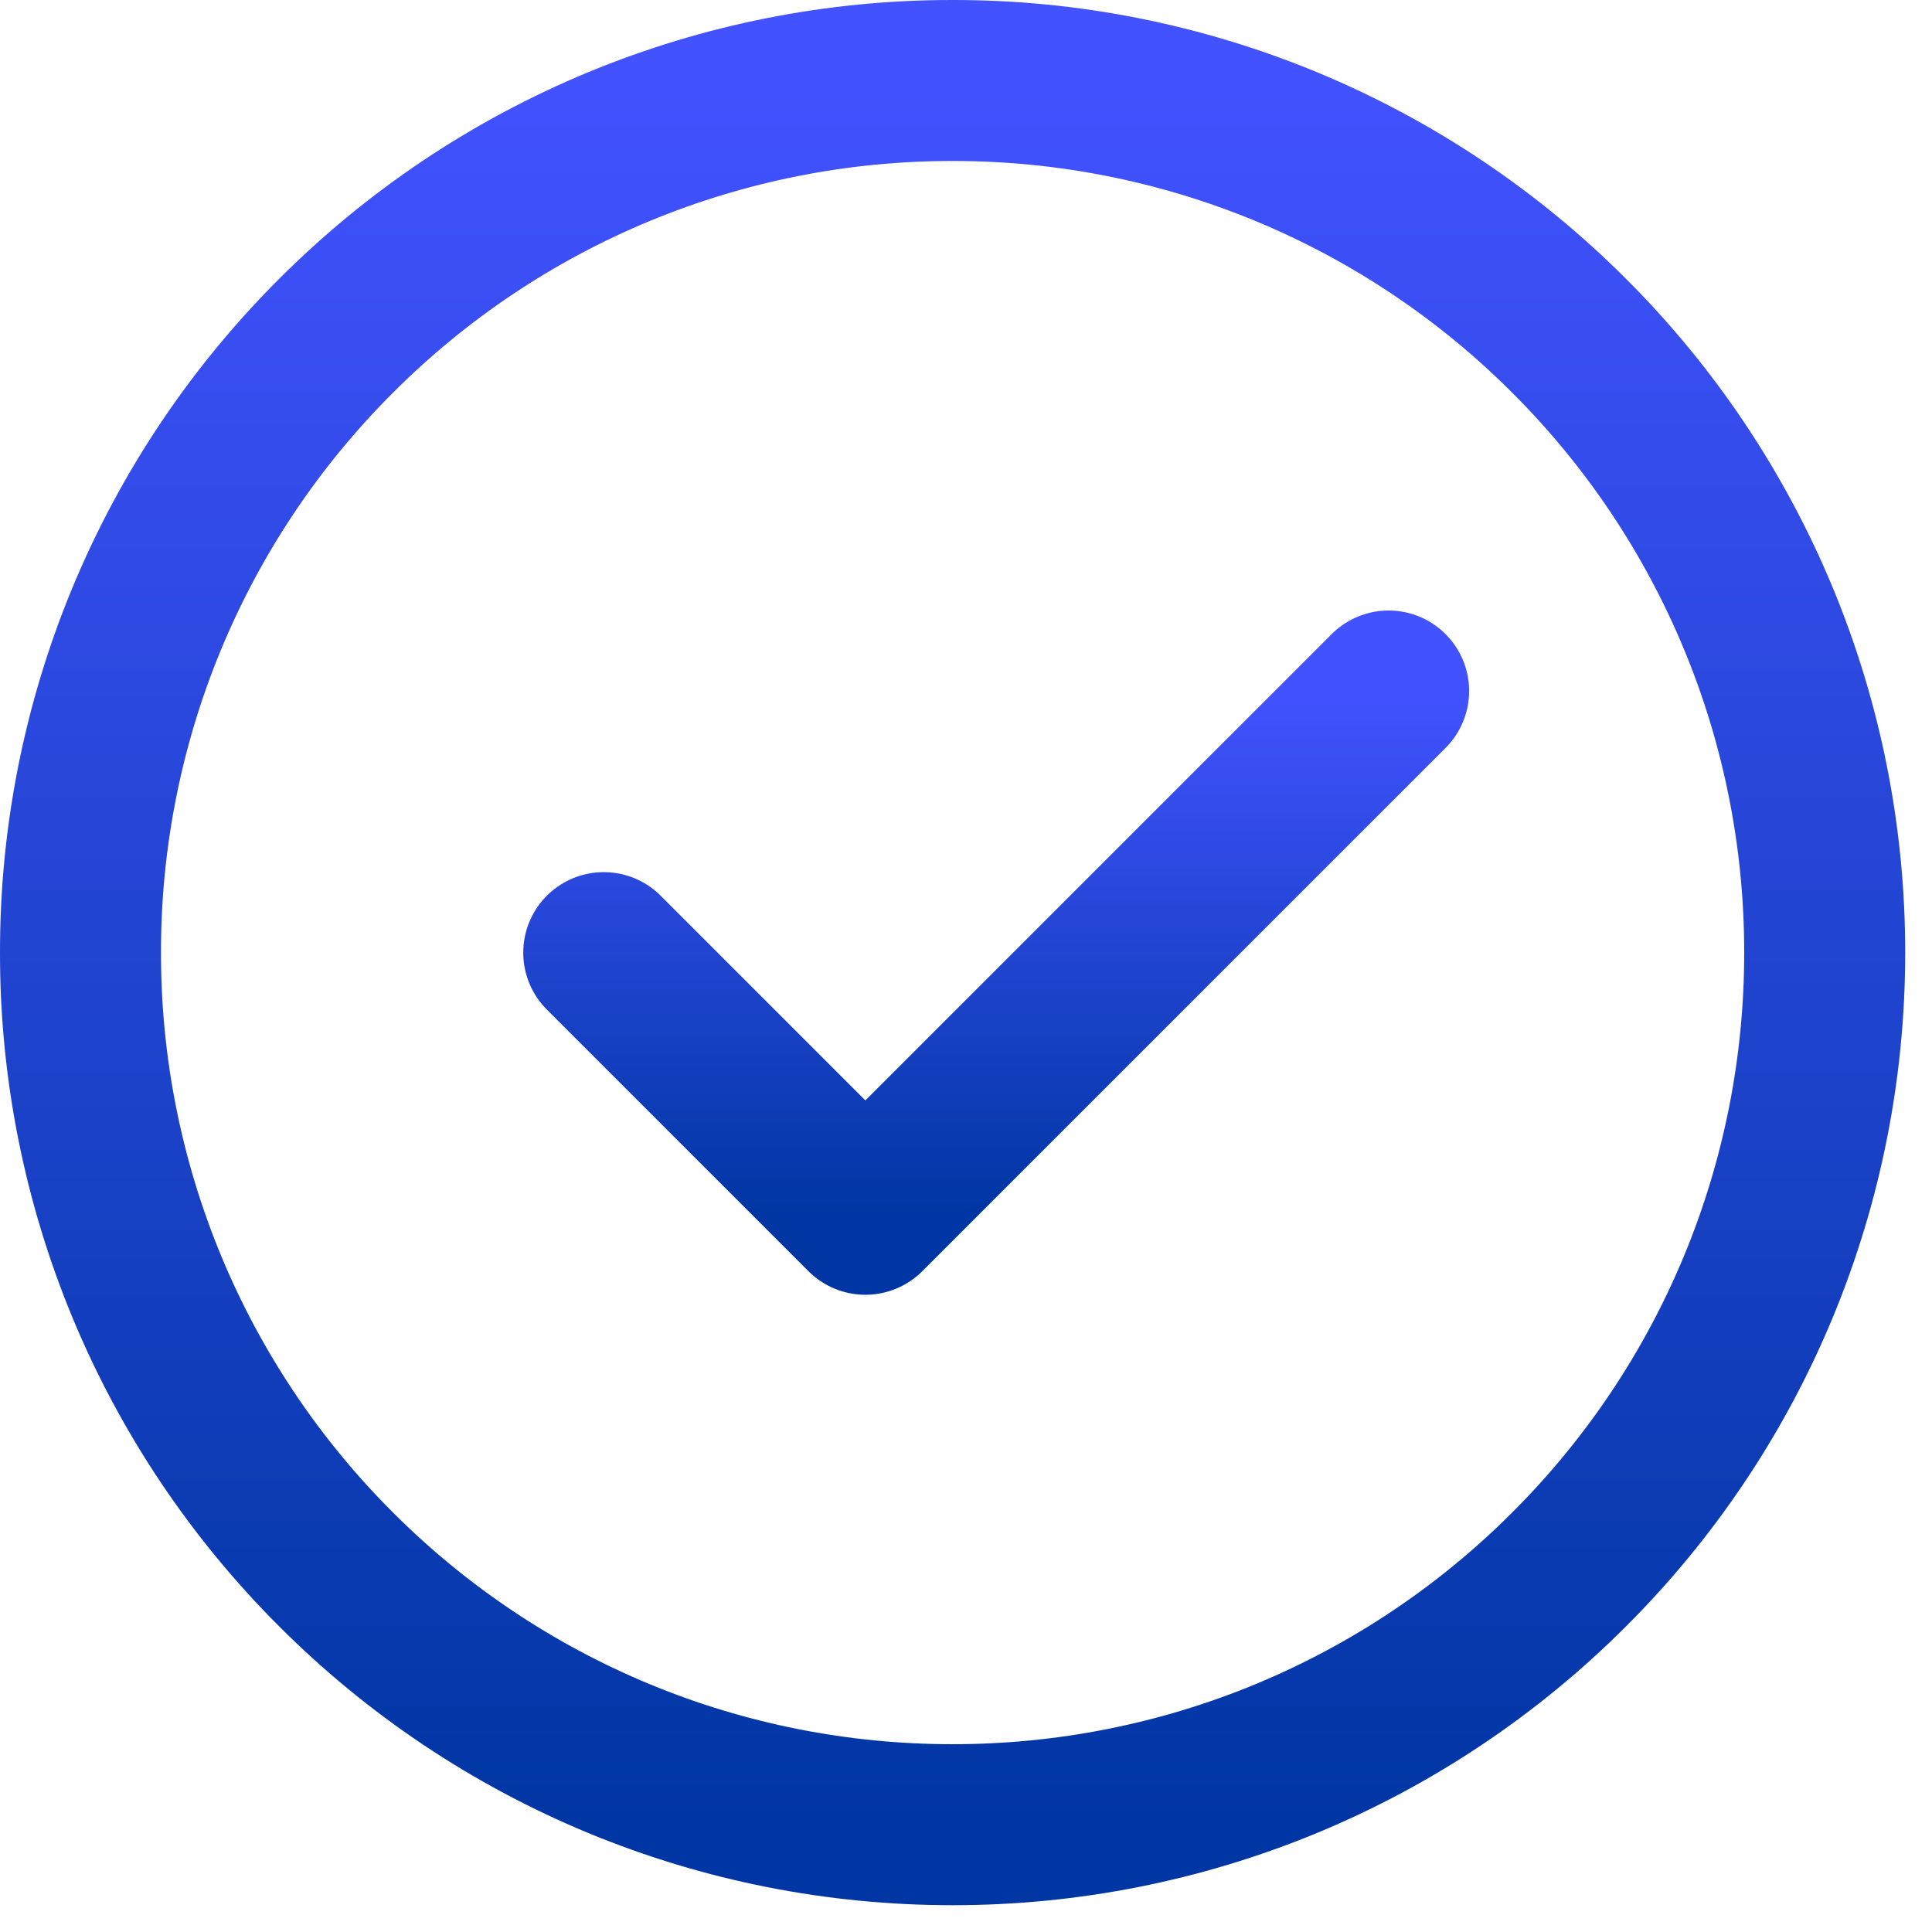 <svg width="24" height="24" viewBox="0 0 24 24" fill="none" xmlns="http://www.w3.org/2000/svg">
<path d="M11.833 22.667C13.256 22.668 14.665 22.389 15.98 21.845C17.295 21.3 18.489 20.501 19.494 19.494C20.501 18.489 21.3 17.295 21.845 15.98C22.389 14.665 22.668 13.256 22.667 11.833C22.668 10.41 22.389 9.001 21.845 7.687C21.3 6.372 20.501 5.178 19.494 4.173C18.489 3.166 17.295 2.367 15.98 1.822C14.665 1.278 13.256 0.998 11.833 1C10.41 0.998 9.001 1.278 7.687 1.822C6.372 2.367 5.178 3.166 4.173 4.173C3.166 5.178 2.367 6.372 1.822 7.687C1.278 9.001 0.998 10.41 1 11.833C0.998 13.256 1.278 14.665 1.822 15.98C2.367 17.295 3.166 18.489 4.173 19.494C5.178 20.501 6.372 21.3 7.687 21.845C9.001 22.389 10.41 22.668 11.833 22.667Z" stroke="url(#paint0_linear_1820_17442)" stroke-width="2" stroke-linejoin="round"/>
<path d="M7.5 11.834L10.75 15.084L17.25 8.584" stroke="url(#paint1_linear_1820_17442)" stroke-width="2" stroke-linecap="round" stroke-linejoin="round"/>
<defs>
<linearGradient id="paint0_linear_1820_17442" x1="11.833" y1="1" x2="11.833" y2="22.667" gradientUnits="userSpaceOnUse">
<stop stop-color="#4252FF"/>
<stop offset="1" stop-color="#0036A3"/>
</linearGradient>
<linearGradient id="paint1_linear_1820_17442" x1="12.375" y1="8.584" x2="12.375" y2="15.084" gradientUnits="userSpaceOnUse">
<stop stop-color="#4252FF"/>
<stop offset="1" stop-color="#0036A3"/>
</linearGradient>
</defs>
</svg>
